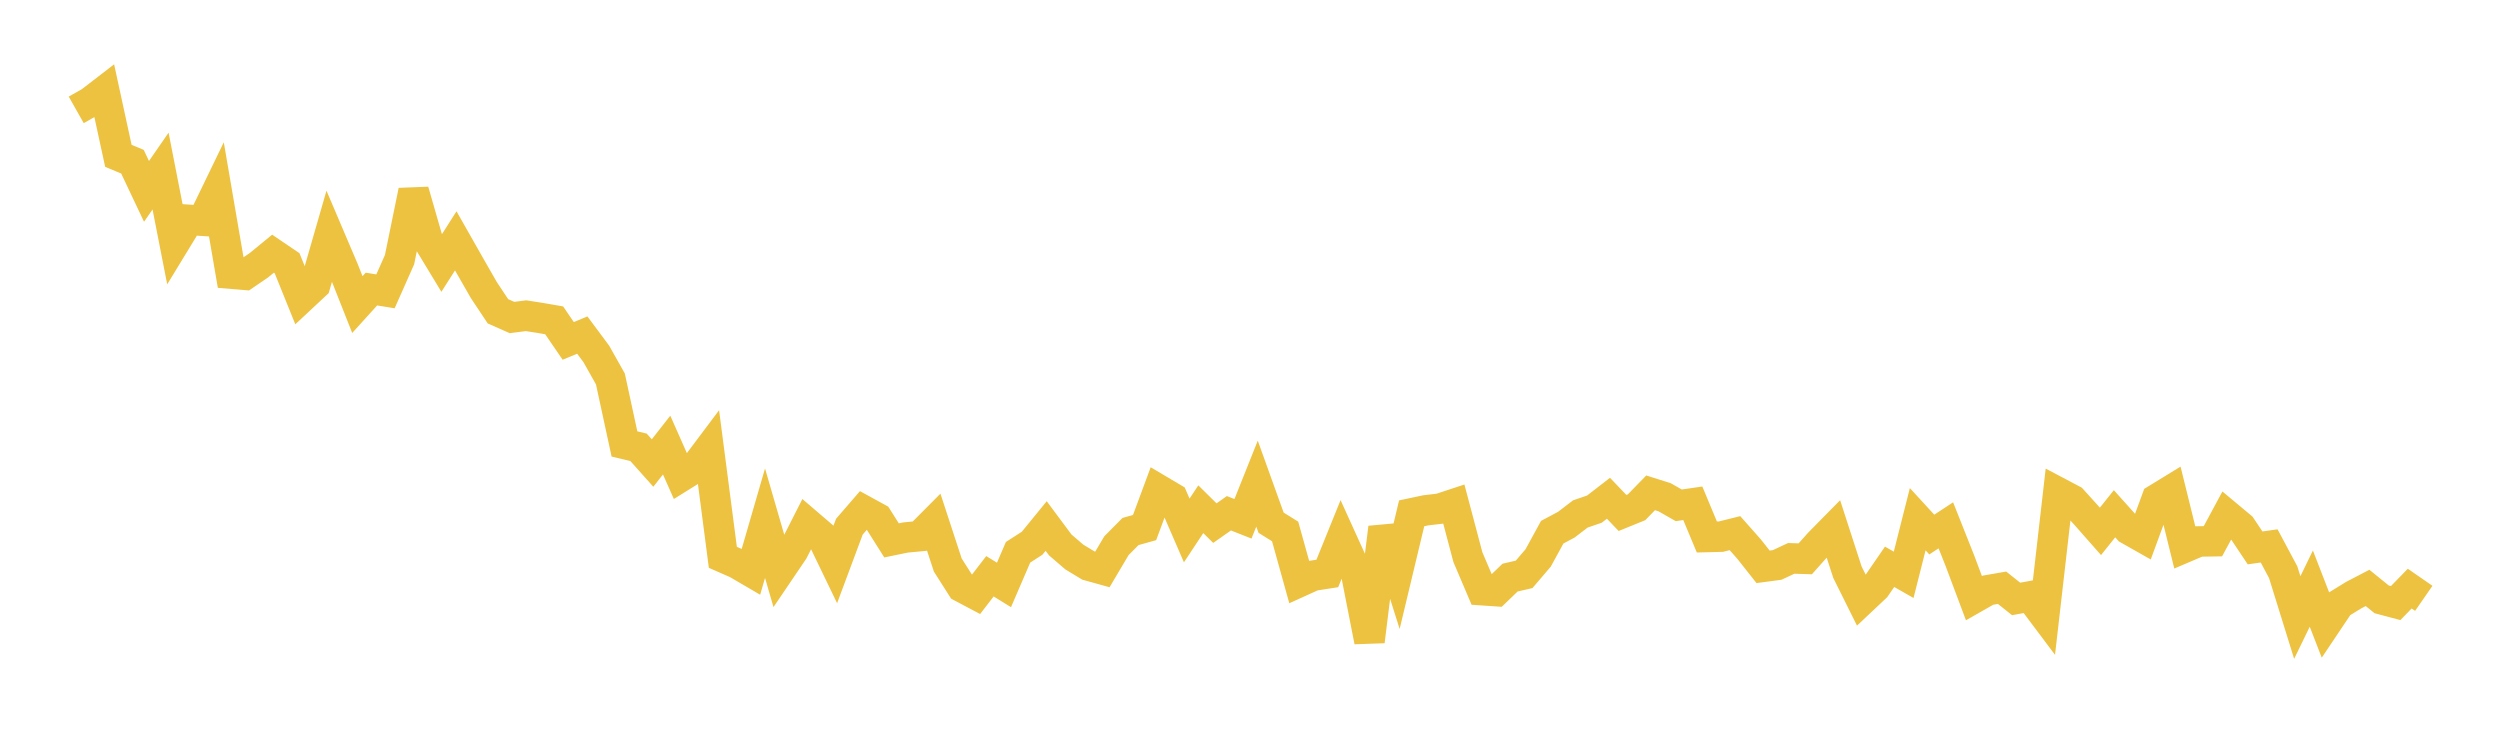 <svg width="164" height="48" xmlns="http://www.w3.org/2000/svg" xmlns:xlink="http://www.w3.org/1999/xlink"><path fill="none" stroke="rgb(237,194,64)" stroke-width="2" d="M5,7.207L5.922,6.686L6.844,5.976L7.766,10.223L8.689,10.607L9.611,12.555L10.533,11.222L11.455,15.934L12.377,14.421L13.299,14.482L14.222,12.575L15.144,17.95L16.066,18.027L16.988,17.397L17.91,16.641L18.832,17.266L19.754,19.549L20.677,18.688L21.599,15.488L22.521,17.652L23.443,19.98L24.365,18.962L25.287,19.113L26.21,17.033L27.132,12.523L28.054,15.726L28.976,17.248L29.898,15.799L30.82,17.422L31.743,19.034L32.665,20.42L33.587,20.829L34.509,20.711L35.431,20.855L36.353,21.014L37.275,22.364L38.198,21.98L39.12,23.221L40.042,24.859L40.964,29.123L41.886,29.343L42.808,30.374L43.731,29.196L44.653,31.277L45.575,30.703L46.497,29.475L47.419,36.561L48.341,36.965L49.263,37.504L50.186,34.321L51.108,37.501L52.03,36.14L52.952,34.324L53.874,35.114L54.796,37.025L55.719,34.55L56.641,33.484L57.563,33.989L58.485,35.449L59.407,35.259L60.329,35.172L61.251,34.246L62.174,37.065L63.096,38.514L64.018,39.002L64.94,37.803L65.862,38.372L66.784,36.23L67.707,35.636L68.629,34.506L69.551,35.746L70.473,36.539L71.395,37.098L72.317,37.355L73.24,35.796L74.162,34.867L75.084,34.609L76.006,32.123L76.928,32.67L77.85,34.798L78.772,33.405L79.695,34.317L80.617,33.67L81.539,34.034L82.461,31.725L83.383,34.289L84.305,34.864L85.228,38.18L86.15,37.762L87.072,37.619L87.994,35.342L88.916,37.372L89.838,42.073L90.76,34.612L91.683,37.526L92.605,33.673L93.527,33.478L94.449,33.37L95.371,33.066L96.293,36.548L97.216,38.716L98.138,38.779L99.06,37.891L99.982,37.678L100.904,36.599L101.826,34.912L102.749,34.42L103.671,33.715L104.593,33.399L105.515,32.686L106.437,33.651L107.359,33.276L108.281,32.33L109.204,32.623L110.126,33.149L111.048,33.016L111.97,35.227L112.892,35.204L113.814,34.975L114.737,36.018L115.659,37.184L116.581,37.061L117.503,36.63L118.425,36.658L119.347,35.624L120.269,34.688L121.192,37.536L122.114,39.39L123.036,38.522L123.958,37.182L124.88,37.708L125.802,34.06L126.725,35.067L127.647,34.461L128.569,36.784L129.491,39.241L130.413,38.716L131.335,38.556L132.257,39.29L133.18,39.121L134.102,40.349L135.024,32.307L135.946,32.794L136.868,33.812L137.79,34.858L138.713,33.702L139.635,34.729L140.557,35.251L141.479,32.74L142.401,32.176L143.323,35.914L144.246,35.52L145.168,35.506L146.09,33.794L147.012,34.563L147.934,35.943L148.856,35.812L149.778,37.539L150.701,40.51L151.623,38.613L152.545,40.992L153.467,39.616L154.389,39.048L155.311,38.567L156.234,39.316L157.156,39.561L158.078,38.613L159,39.251"></path></svg>